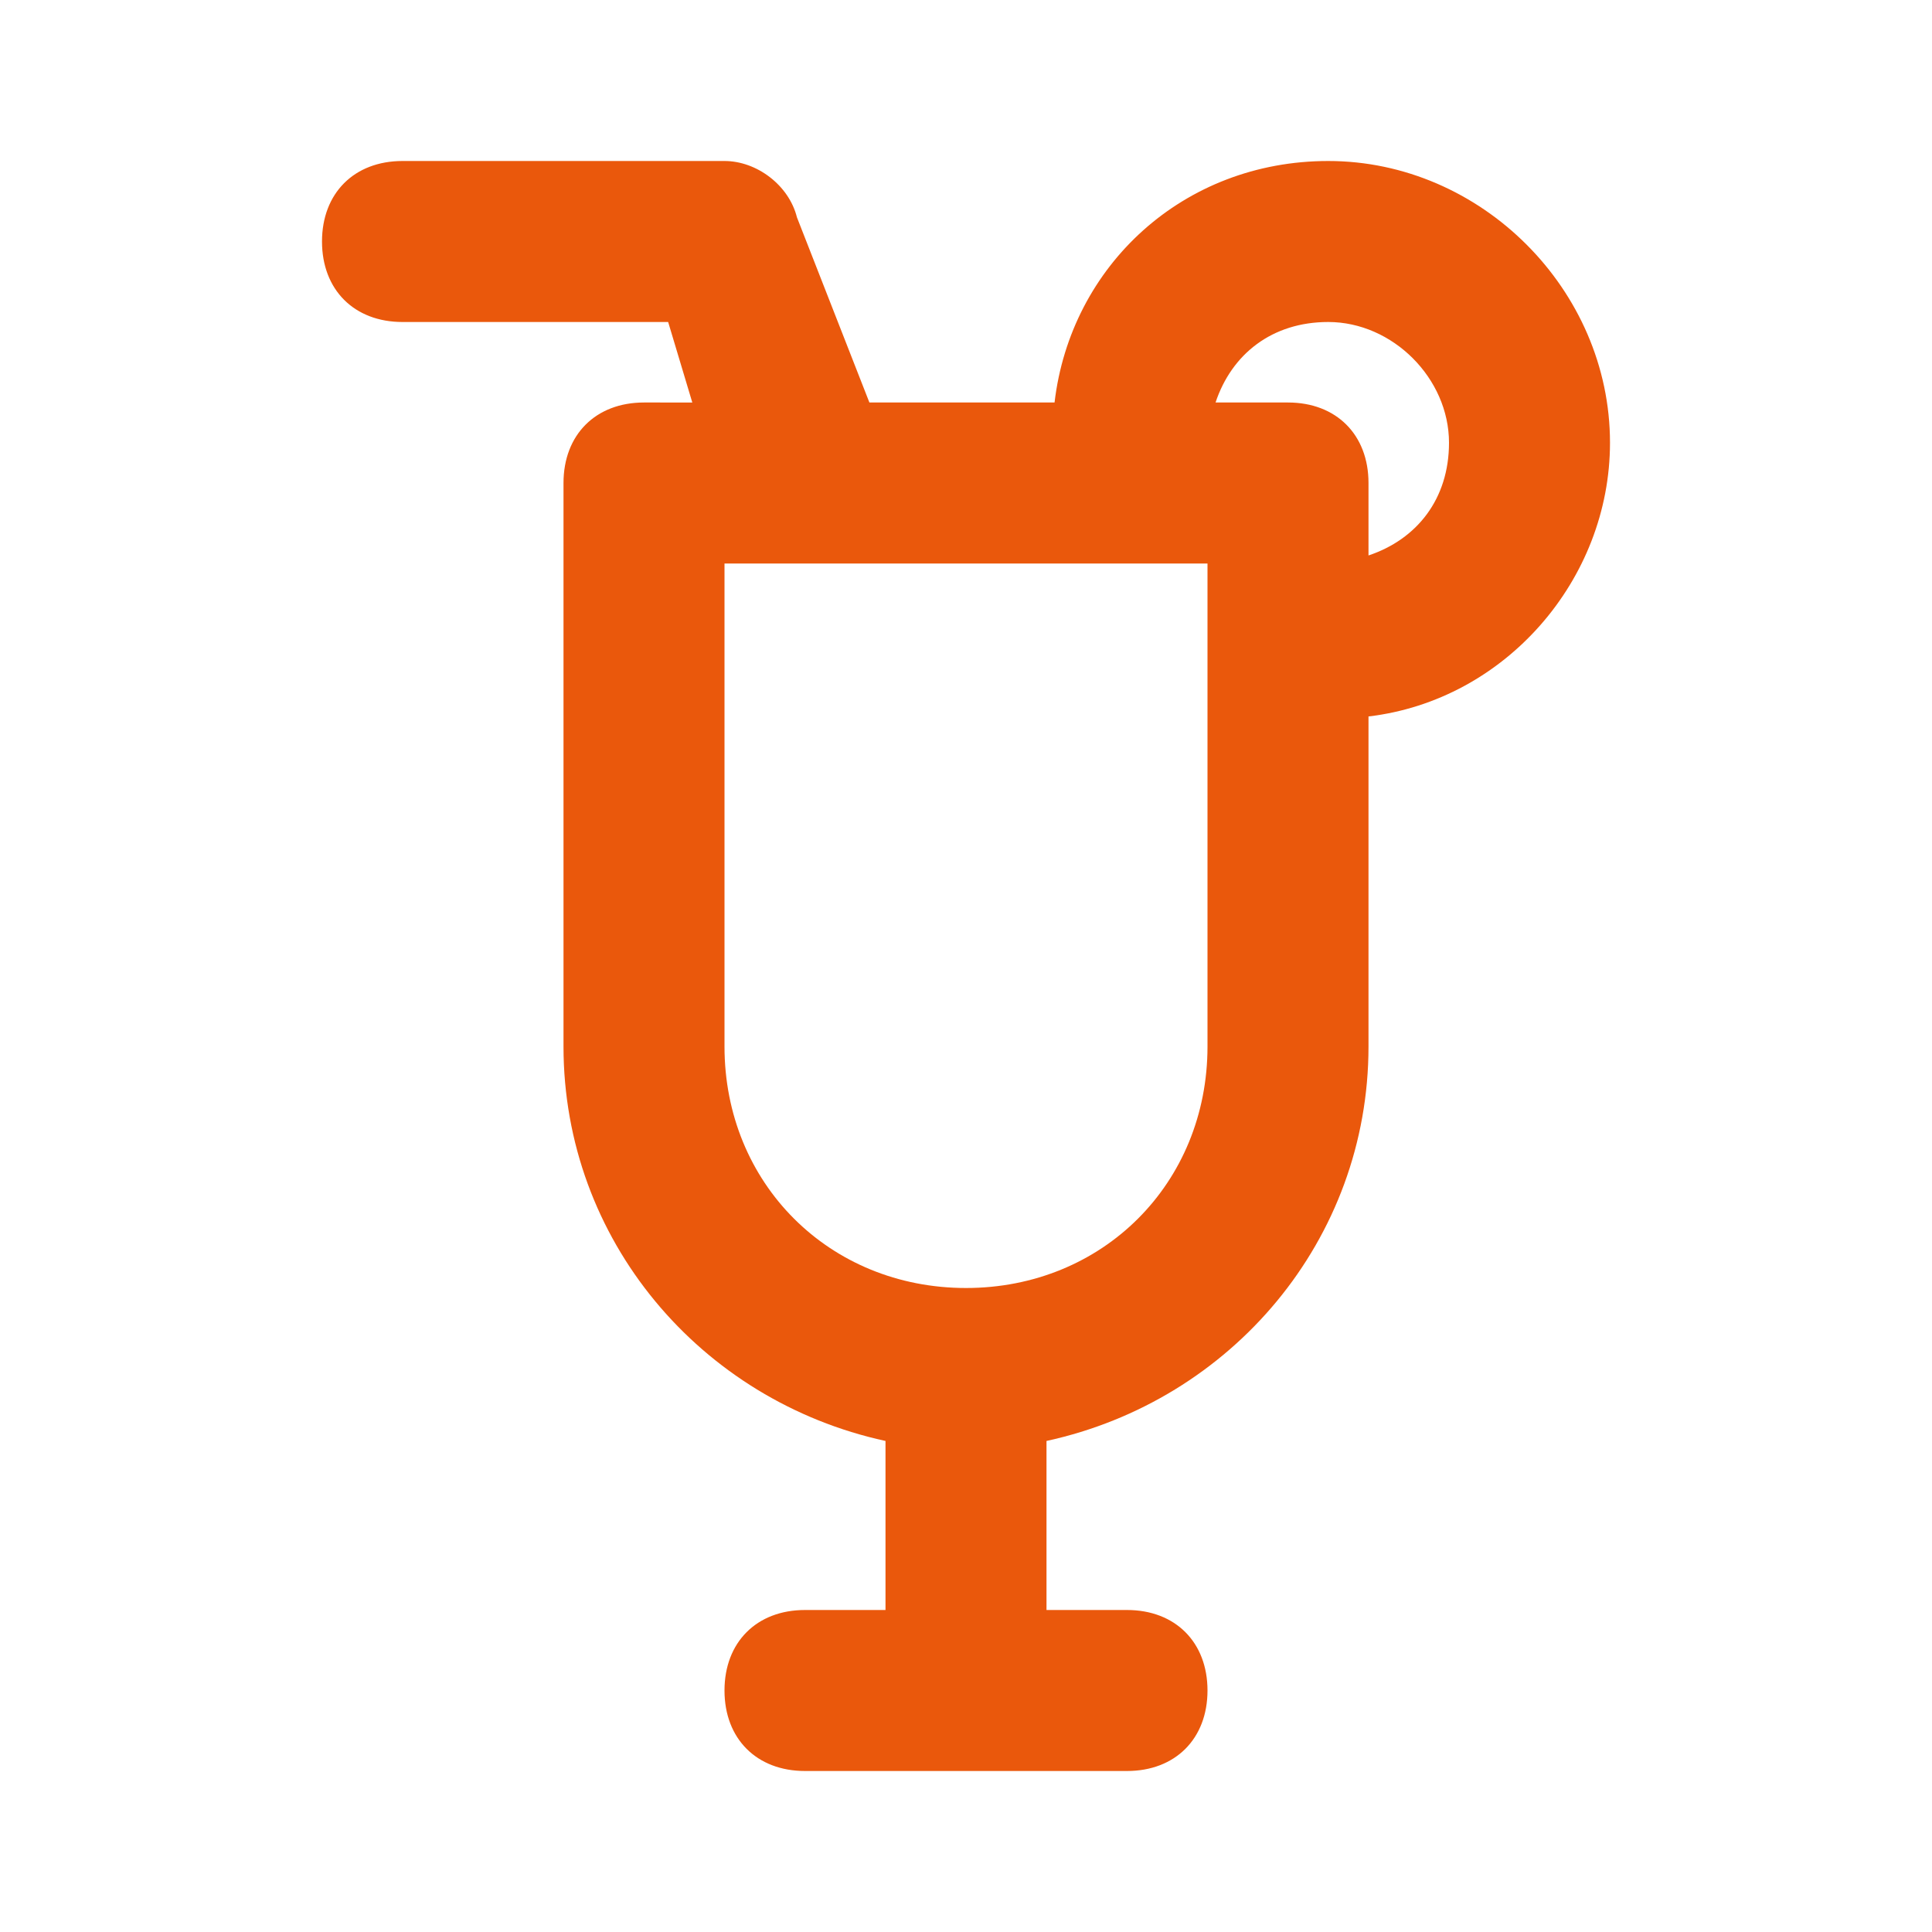 <!DOCTYPE svg PUBLIC "-//W3C//DTD SVG 1.1//EN" "http://www.w3.org/Graphics/SVG/1.1/DTD/svg11.dtd">
<!-- Uploaded to: SVG Repo, www.svgrepo.com, Transformed by: SVG Repo Mixer Tools -->
<svg width="800px" height="800px" viewBox="0 0 24 24" version="1.1" xml:space="preserve" xmlns="http://www.w3.org/2000/svg" xmlns:xlink="http://www.w3.org/1999/xlink" fill="#ea580c">
<g id="SVGRepo_bgCarrier" stroke-width="0"/>
<g id="SVGRepo_tracerCarrier" stroke-linecap="round" stroke-linejoin="round"/>
<g id="SVGRepo_iconCarrier"> <style type="text/css"> .st0{opacity:0.2;fill:none;stroke:#ea580c;stroke-width:5.000000e-02;stroke-miterlimit:10;} </style> <g id="Layer_Grid"/> <g id="Layer_2"> <path d="M17,13V8.9c1.7-0.2,3-1.7,3-3.4C20,3.6,18.4,2,16.5,2c-1.8,0-3.2,1.3-3.4,3h-2.3L9.9,2.7C9.8,2.3,9.4,2,9,2H5 C4.4,2,4,2.4,4,3s0.4,1,1,1h3.3l0.3,1H8C7.4,5,7,5.4,7,6v7c0,2.4,1.7,4.4,4,4.9V20h-1c-0.6,0-1,0.4-1,1s0.4,1,1,1h4 c0.6,0,1-0.4,1-1s-0.4-1-1-1h-1v-2.1C15.3,17.4,17,15.4,17,13z M16.5,4C17.3,4,18,4.7,18,5.5c0,0.7-0.4,1.2-1,1.4V6 c0-0.6-0.4-1-1-1h-0.9C15.3,4.4,15.8,4,16.5,4z M12,16c-1.7,0-3-1.3-3-3V7h5h1v1v5C15,14.7,13.7,16,12,16z"/> </g> </g>
</svg>
